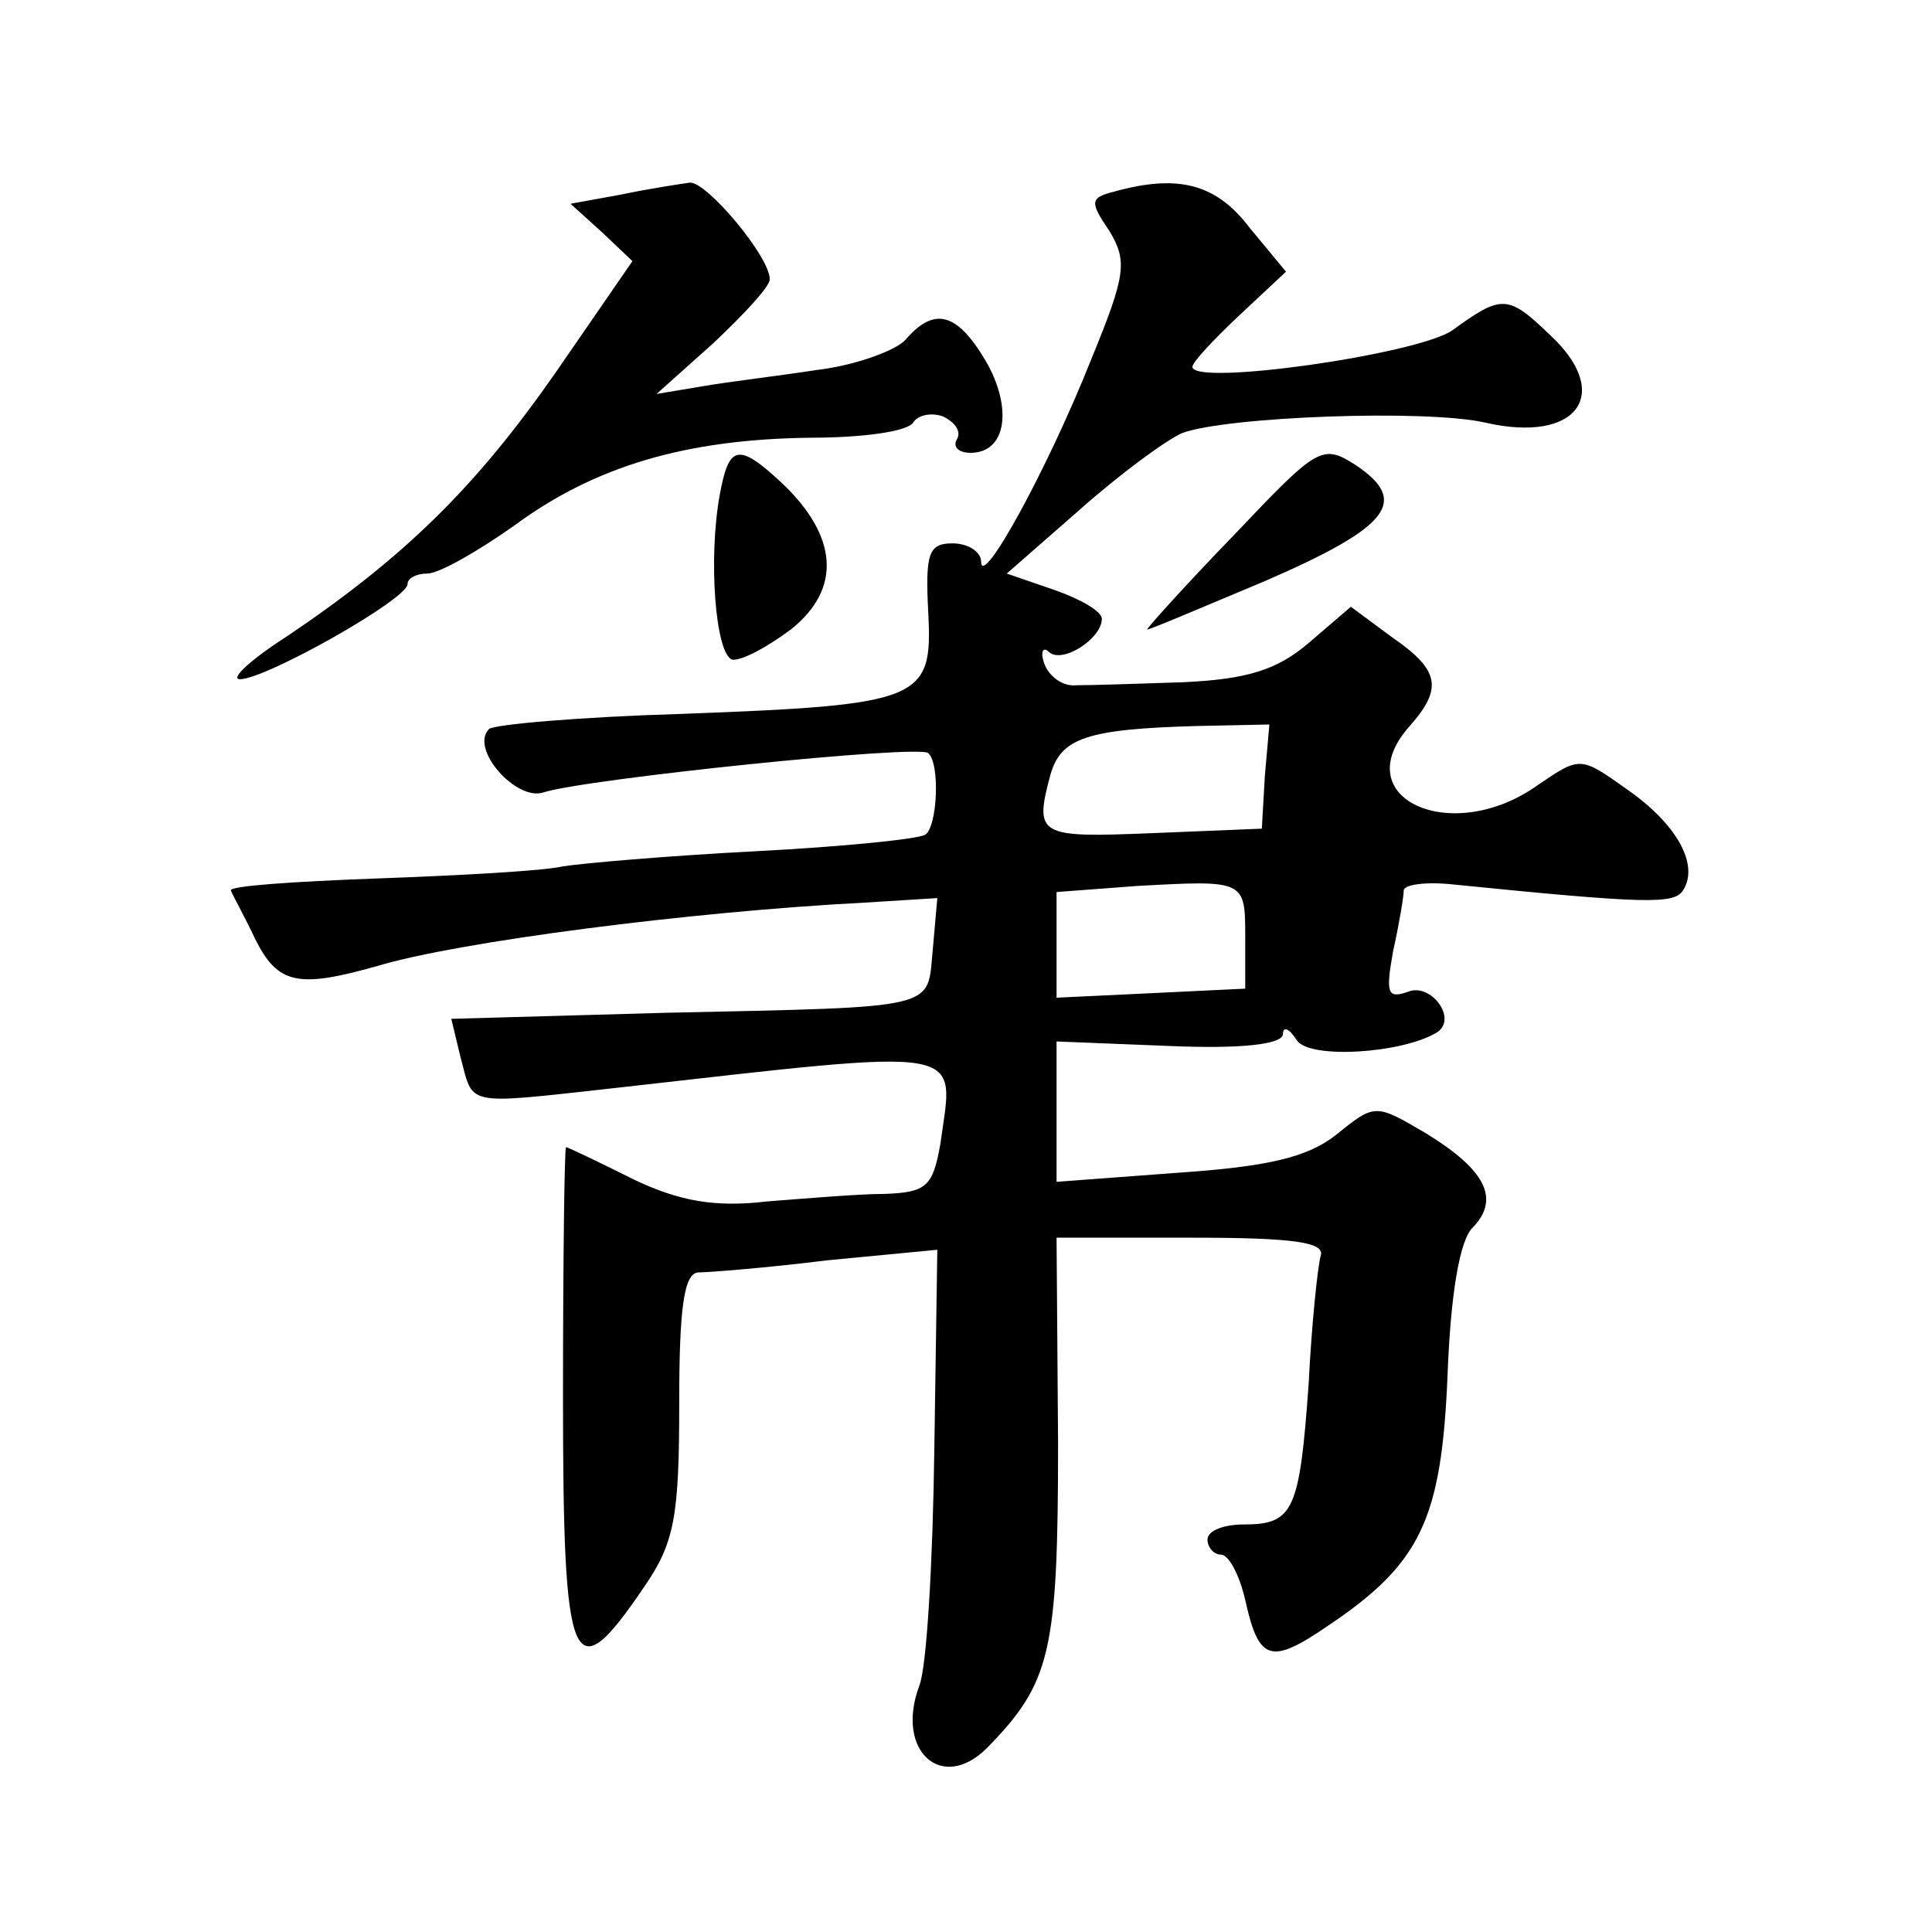 <?xml version="1.0" standalone="no"?>
<!DOCTYPE svg PUBLIC "-//W3C//DTD SVG 20010904//EN"
 "http://www.w3.org/TR/2001/REC-SVG-20010904/DTD/svg10.dtd">
<svg version="1.0" xmlns="http://www.w3.org/2000/svg"
 width="128pt" height="128pt" viewBox="0 0 128 128"
 preserveAspectRatio="xMidYMid meet">
<g transform="translate(0,128) scale(0.1,-0.1)"
fill="#0" stroke="none">
<path d="M411 1151 l-33 -6 21 -19 20 -19 -51 -74 c-53 -76 -100 -122 -177 -174
-25 -16 -39 -29 -32 -29 17 0 111 53 111 63 0 4 6 7 13 7 8 0 34 15 58 32 53 39
113 57 196 58 34 0 64 4 68 10 3 5 12 7 20 4 8 -4 12 -10 9 -15 -3 -5 1 -9 9 -9
24 0 28 30 10 61 -19 32 -34 36 -53 14 -6 -7 -33 -17 -58 -20 -26 -4 -60 -8 -77
-11 l-30 -5 38 34 c20 19 37 37 37 42 0 15 -42 65 -53 64 -7 -1 -27 -4 -46 -8z
M738 1153 c-16 -4 -16 -7 -3 -26 12 -20 11 -29 -12 -85 -29 -73 -73 -153 -73 -134
0 6 -8 12 -19 12 -16 0 -18 -7 -16 -46 3 -58 -4 -61 -164 -67 -67 -2 -124 -7 -127
-10 -13 -13 18 -48 36 -42 28 9 250 32 255 26 8 -7 6 -49 -2 -54 -5 -3 -55 -8 -113
-11 -58 -3 -115 -8 -127 -10 -13 -3 -68 -6 -123 -8 -55 -2 -99 -5 -97 -8 1 -3 9
-17 16 -32 15 -30 28 -33 81 -18 53 16 207 36 323 42 l48 3 -3 -34 c-4 -40 7 -38
-177 -42 l-142 -4 6 -25 c9 -33 1 -32 101 -21 240 27 226 29 217 -37 -5 -28 -9
-32 -37 -33 -17 0 -52 -3 -78 -5 -34 -4 -58 0 -89 15 -24 12 -43 21 -44 21 -1 0
-2 -74 -2 -165 0 -183 6 -197 54 -126 20 29 23 47 23 121 0 63 3 87 13 87 6 0 45
3 85 8 l73 7 -2 -133 c-1 -74 -5 -144 -10 -156 -16 -43 15 -71 45 -41 42 43 47
63 47 202 l-1 136 90 0 c67 0 88 -3 85 -12 -2 -7 -6 -45 -8 -85 -6 -84 -10 -93
-43 -93 -13 0 -24 -4 -24 -10 0 -5 4 -10 9 -10 5 0 12 -13 16 -30 9 -41 17 -43
55 -17 61 41 75 70 79 165 2 54 8 91 17 99 18 19 8 38 -31 62 -34 20 -34 20 -60
-1 -19 -15 -46 -21 -105 -25 l-80 -6 0 46 0 47 75 -3 c47 -2 75 1 75 8 0 5 4 4
9 -4 8 -13 70 -9 93 5 14 9 -4 33 -19 27 -14 -5 -15 -1 -10 27 4 18 7 36 7 40 0
4 15 6 33 4 129 -13 146 -13 152 -4 11 17 -4 44 -37 67 -31 22 -31 22 -59 3 -57
-41 -128 -9 -85 39 22 25 20 37 -12 59 l-27 20 -28 -24 c-21 -18 -41 -24 -83 -26
-30 -1 -61 -2 -71 -2 -9 -1 -18 6 -21 14 -3 8 -1 12 3 8 9 -8 35 9 35 22 0 5 -14
13 -31 19 l-32 11 48 42 c27 24 57 46 68 51 29 11 162 16 201 7 61 -14 85 19 43
58 -28 27 -32 27 -65 3 -24 -16 -172 -37 -172 -24 0 3 14 18 31 34 l31 29 -24 29
c-22 29 -47 36 -90 24z m100 -387 l-2 -35 -73 -3 c-75 -3 -78 -2 -67 39 7 24 24
30 97 32 l48 1 -3 -34z m-13 -107 l0 -34 -62 -3 -63 -3 0 35 0 35 53 4 c72 4 72
4 72 -34z M818 926 c-32 -33 -58 -62 -58 -63 0 -1 35 14 78 32 83 36 96 53 60 77
-22 14 -25 12 -80 -46z M477 953 c-8 -43 -3 -106 8 -110 6 -1 23 8 39 20 34 27
31 62 -6 97 -29 27 -35 25 -41 -7z"/>
</g>
</svg>
